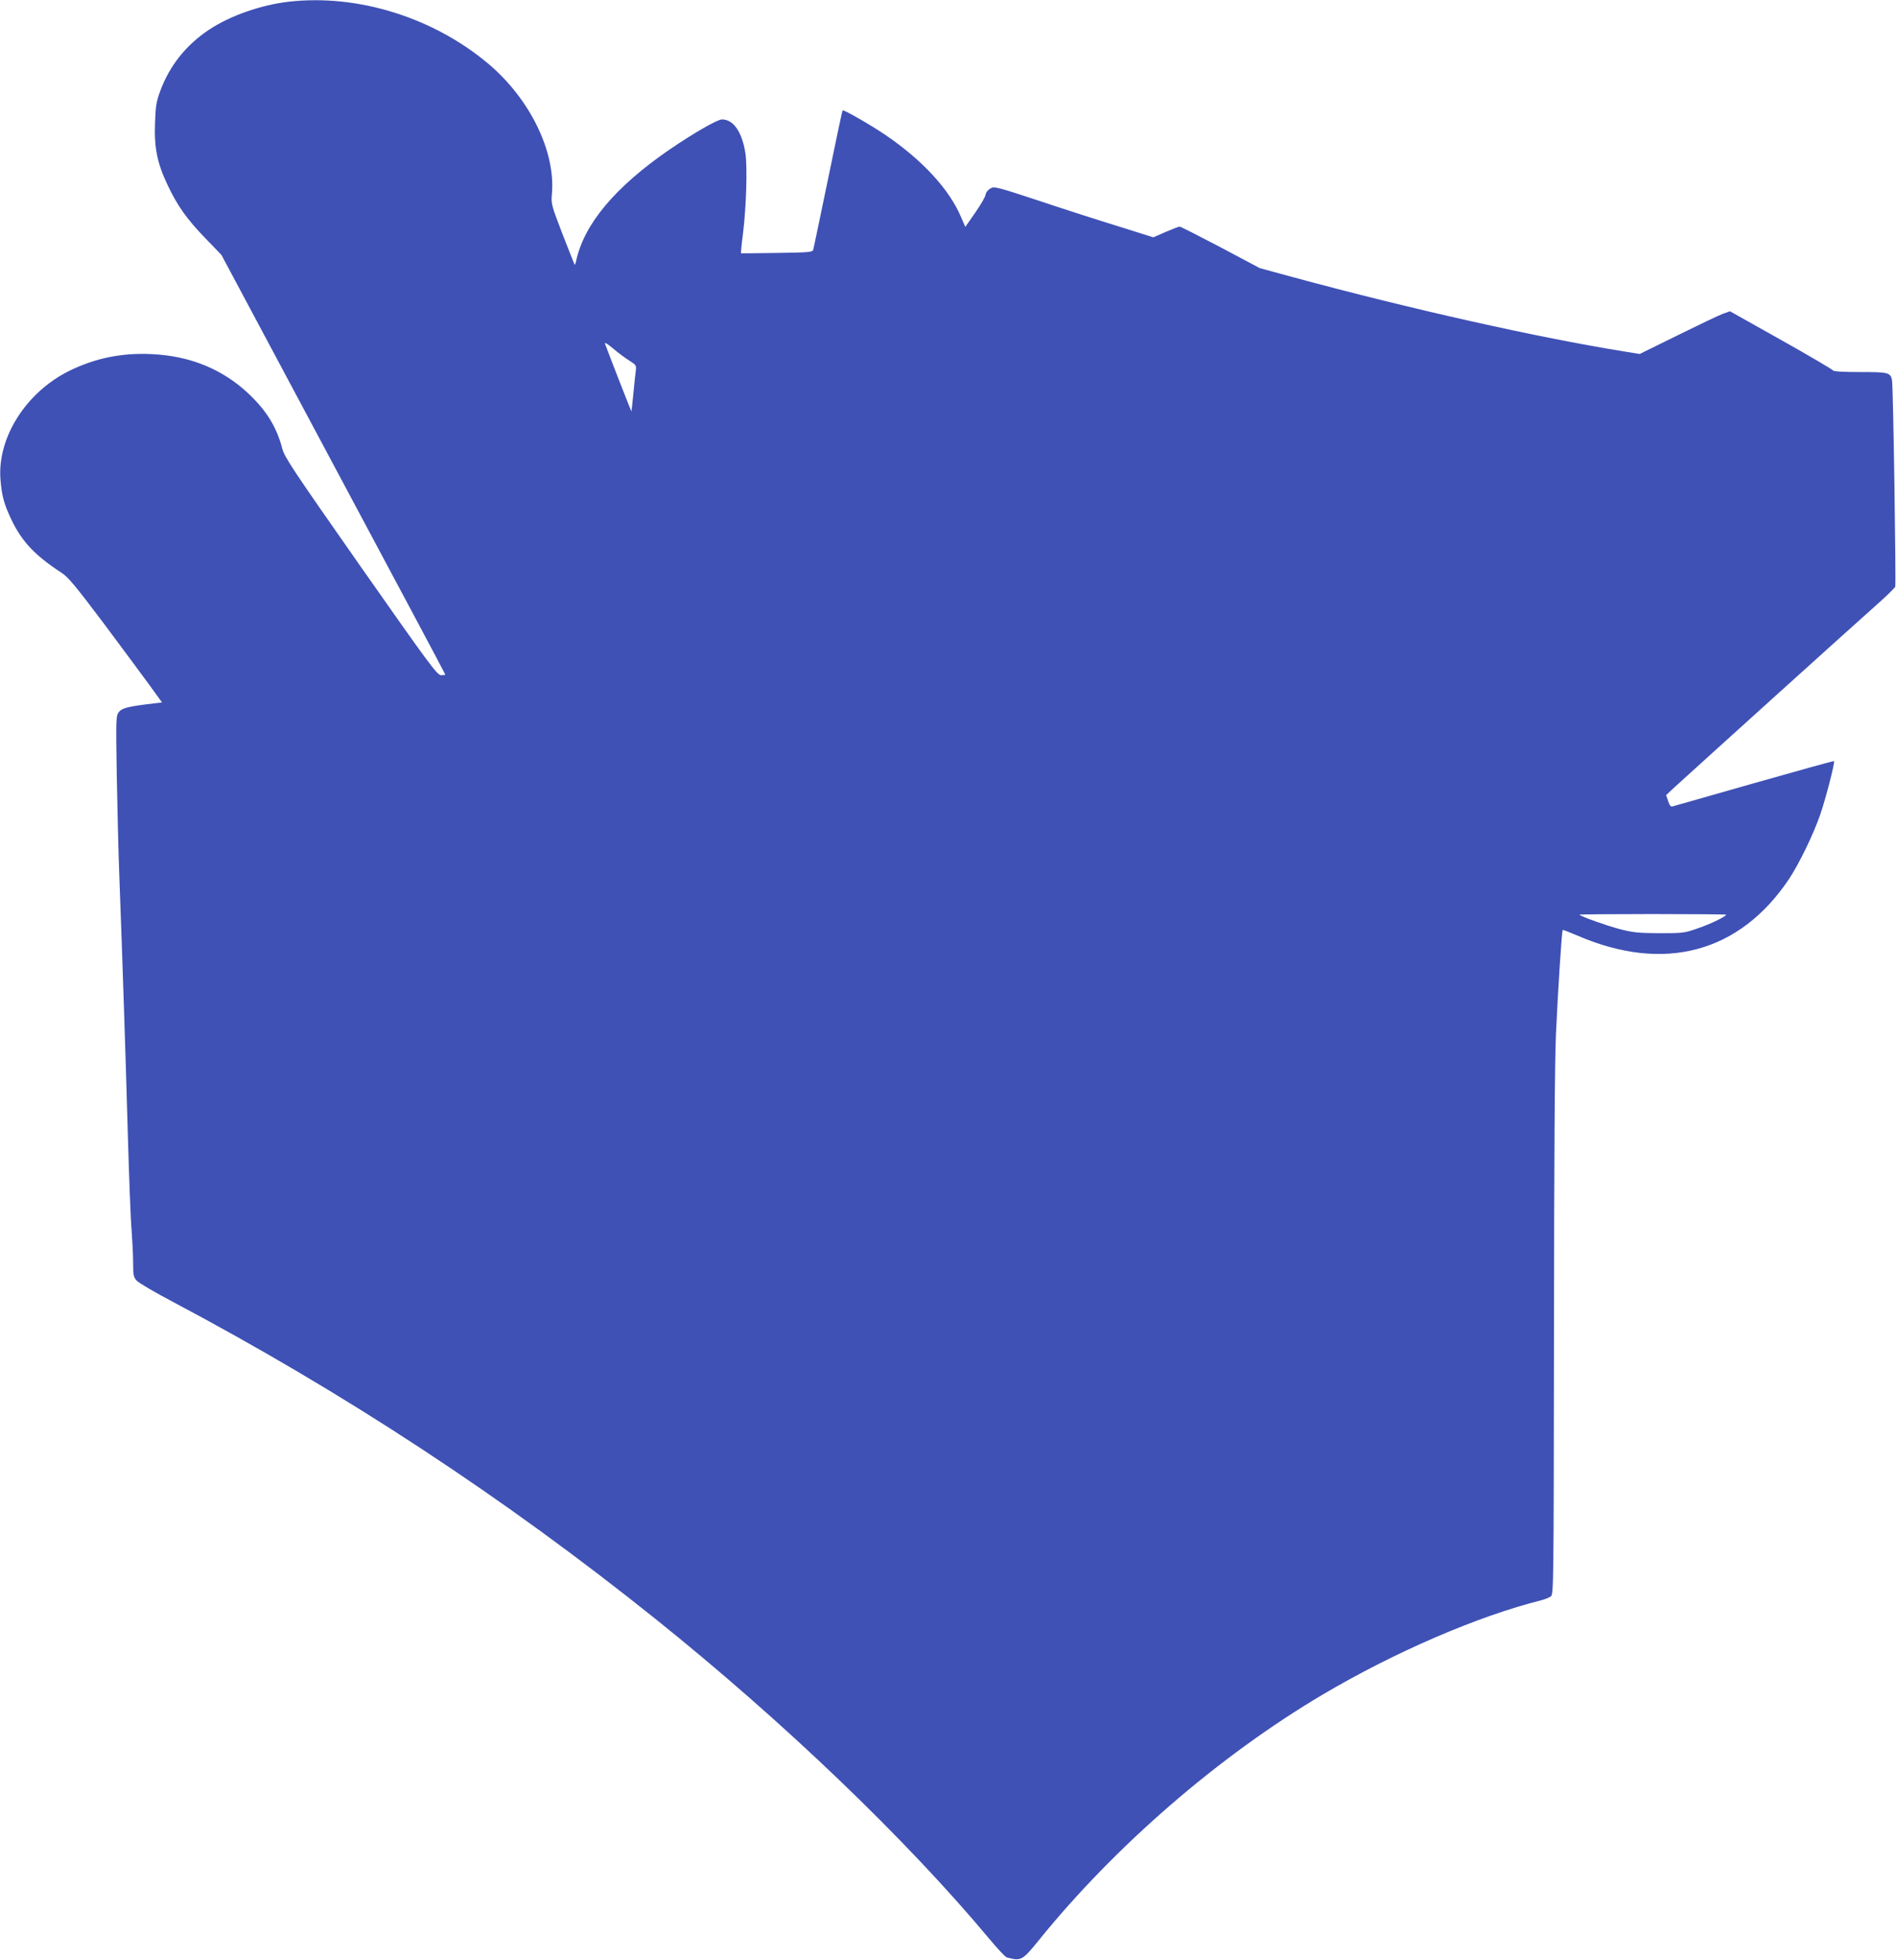 <?xml version="1.0" standalone="no"?>
<!DOCTYPE svg PUBLIC "-//W3C//DTD SVG 20010904//EN"
 "http://www.w3.org/TR/2001/REC-SVG-20010904/DTD/svg10.dtd">
<svg version="1.0" xmlns="http://www.w3.org/2000/svg"
 width="1239pt" height="1280pt" viewBox="0 0 1239 1280"
 preserveAspectRatio="xMidYMid meet">
<g transform="translate(0,1280) scale(0.1,-0.1)"
fill="#3f51b5" stroke="none">
<path d="M1888 12789 c-183 -21 -385 -92 -522 -183 -150 -100 -257 -234 -318
-398 -27 -73 -31 -99 -35 -213 -6 -159 14 -260 82 -403 64 -136 126 -223 246
-347 l106 -110 731 -1368 c403 -753 732 -1370 732 -1373 0 -2 -12 -4 -27 -4
-26 0 -73 64 -525 708 -445 635 -498 715 -513 771 -37 142 -103 249 -223 362
-169 158 -379 244 -628 256 -197 10 -372 -26 -541 -109 -283 -140 -471 -436
-450 -709 9 -109 23 -161 72 -264 69 -144 155 -234 330 -348 40 -26 92 -88
268 -322 119 -160 255 -342 302 -407 l84 -116 -52 -6 c-170 -20 -208 -30 -229
-55 -20 -26 -21 -33 -15 -416 4 -214 11 -511 17 -660 21 -564 41 -1168 55
-1670 8 -286 19 -574 25 -640 5 -66 10 -161 10 -212 0 -81 3 -95 23 -117 12
-14 119 -77 237 -139 1125 -596 2164 -1278 3155 -2072 835 -669 1638 -1439
2179 -2087 53 -64 105 -119 114 -122 94 -26 102 -22 210 111 500 618 1179
1205 1857 1606 471 278 1014 512 1430 616 22 6 49 17 59 24 19 14 19 61 21
1713 1 1176 5 1781 13 1964 14 297 38 670 44 676 2 2 46 -15 97 -37 566 -244
1059 -112 1382 370 67 101 159 291 204 421 36 104 97 341 90 349 -2 2 -237
-63 -522 -144 -285 -81 -525 -150 -534 -152 -11 -3 -19 7 -28 35 l-13 39 48
45 c110 101 1228 1111 1331 1201 61 54 114 106 118 115 6 17 -13 1313 -21
1349 -10 50 -23 53 -209 53 -113 0 -175 4 -177 11 -2 5 -154 95 -338 198
l-335 188 -45 -16 c-25 -9 -157 -72 -295 -140 l-250 -123 -105 17 c-563 91
-1386 275 -2162 485 l-216 59 -256 136 c-141 74 -261 135 -267 135 -6 0 -47
-16 -92 -35 l-80 -35 -226 71 c-124 38 -358 113 -519 167 -279 92 -295 96
-320 81 -15 -8 -29 -25 -31 -39 -1 -14 -32 -67 -68 -119 l-65 -93 -28 65 c-76
180 -252 371 -493 535 -100 68 -275 168 -281 161 -2 -2 -45 -204 -95 -449 -51
-245 -94 -453 -97 -462 -4 -15 -31 -17 -237 -20 -128 -2 -233 -3 -235 -2 -1 1
4 57 13 125 22 178 30 438 16 529 -22 139 -78 220 -153 220 -30 0 -183 -88
-343 -197 -355 -244 -558 -486 -610 -727 -3 -15 -8 -27 -10 -25 -1 2 -37 92
-79 200 -74 193 -75 197 -69 266 23 276 -145 618 -415 846 -360 303 -854 457
-1304 406z m2224 -2344 c44 -28 47 -32 43 -65 -3 -19 -10 -87 -16 -150 -6 -63
-12 -116 -13 -117 -1 -1 -135 341 -172 441 -5 13 14 2 52 -30 32 -27 80 -63
106 -79z m7168 -3619 c0 -11 -99 -60 -182 -88 -90 -32 -98 -33 -253 -33 -141
1 -172 4 -261 27 -87 23 -251 81 -263 94 -2 2 212 4 477 4 265 0 482 -2 482
-4z"/>
</g>
</svg>
